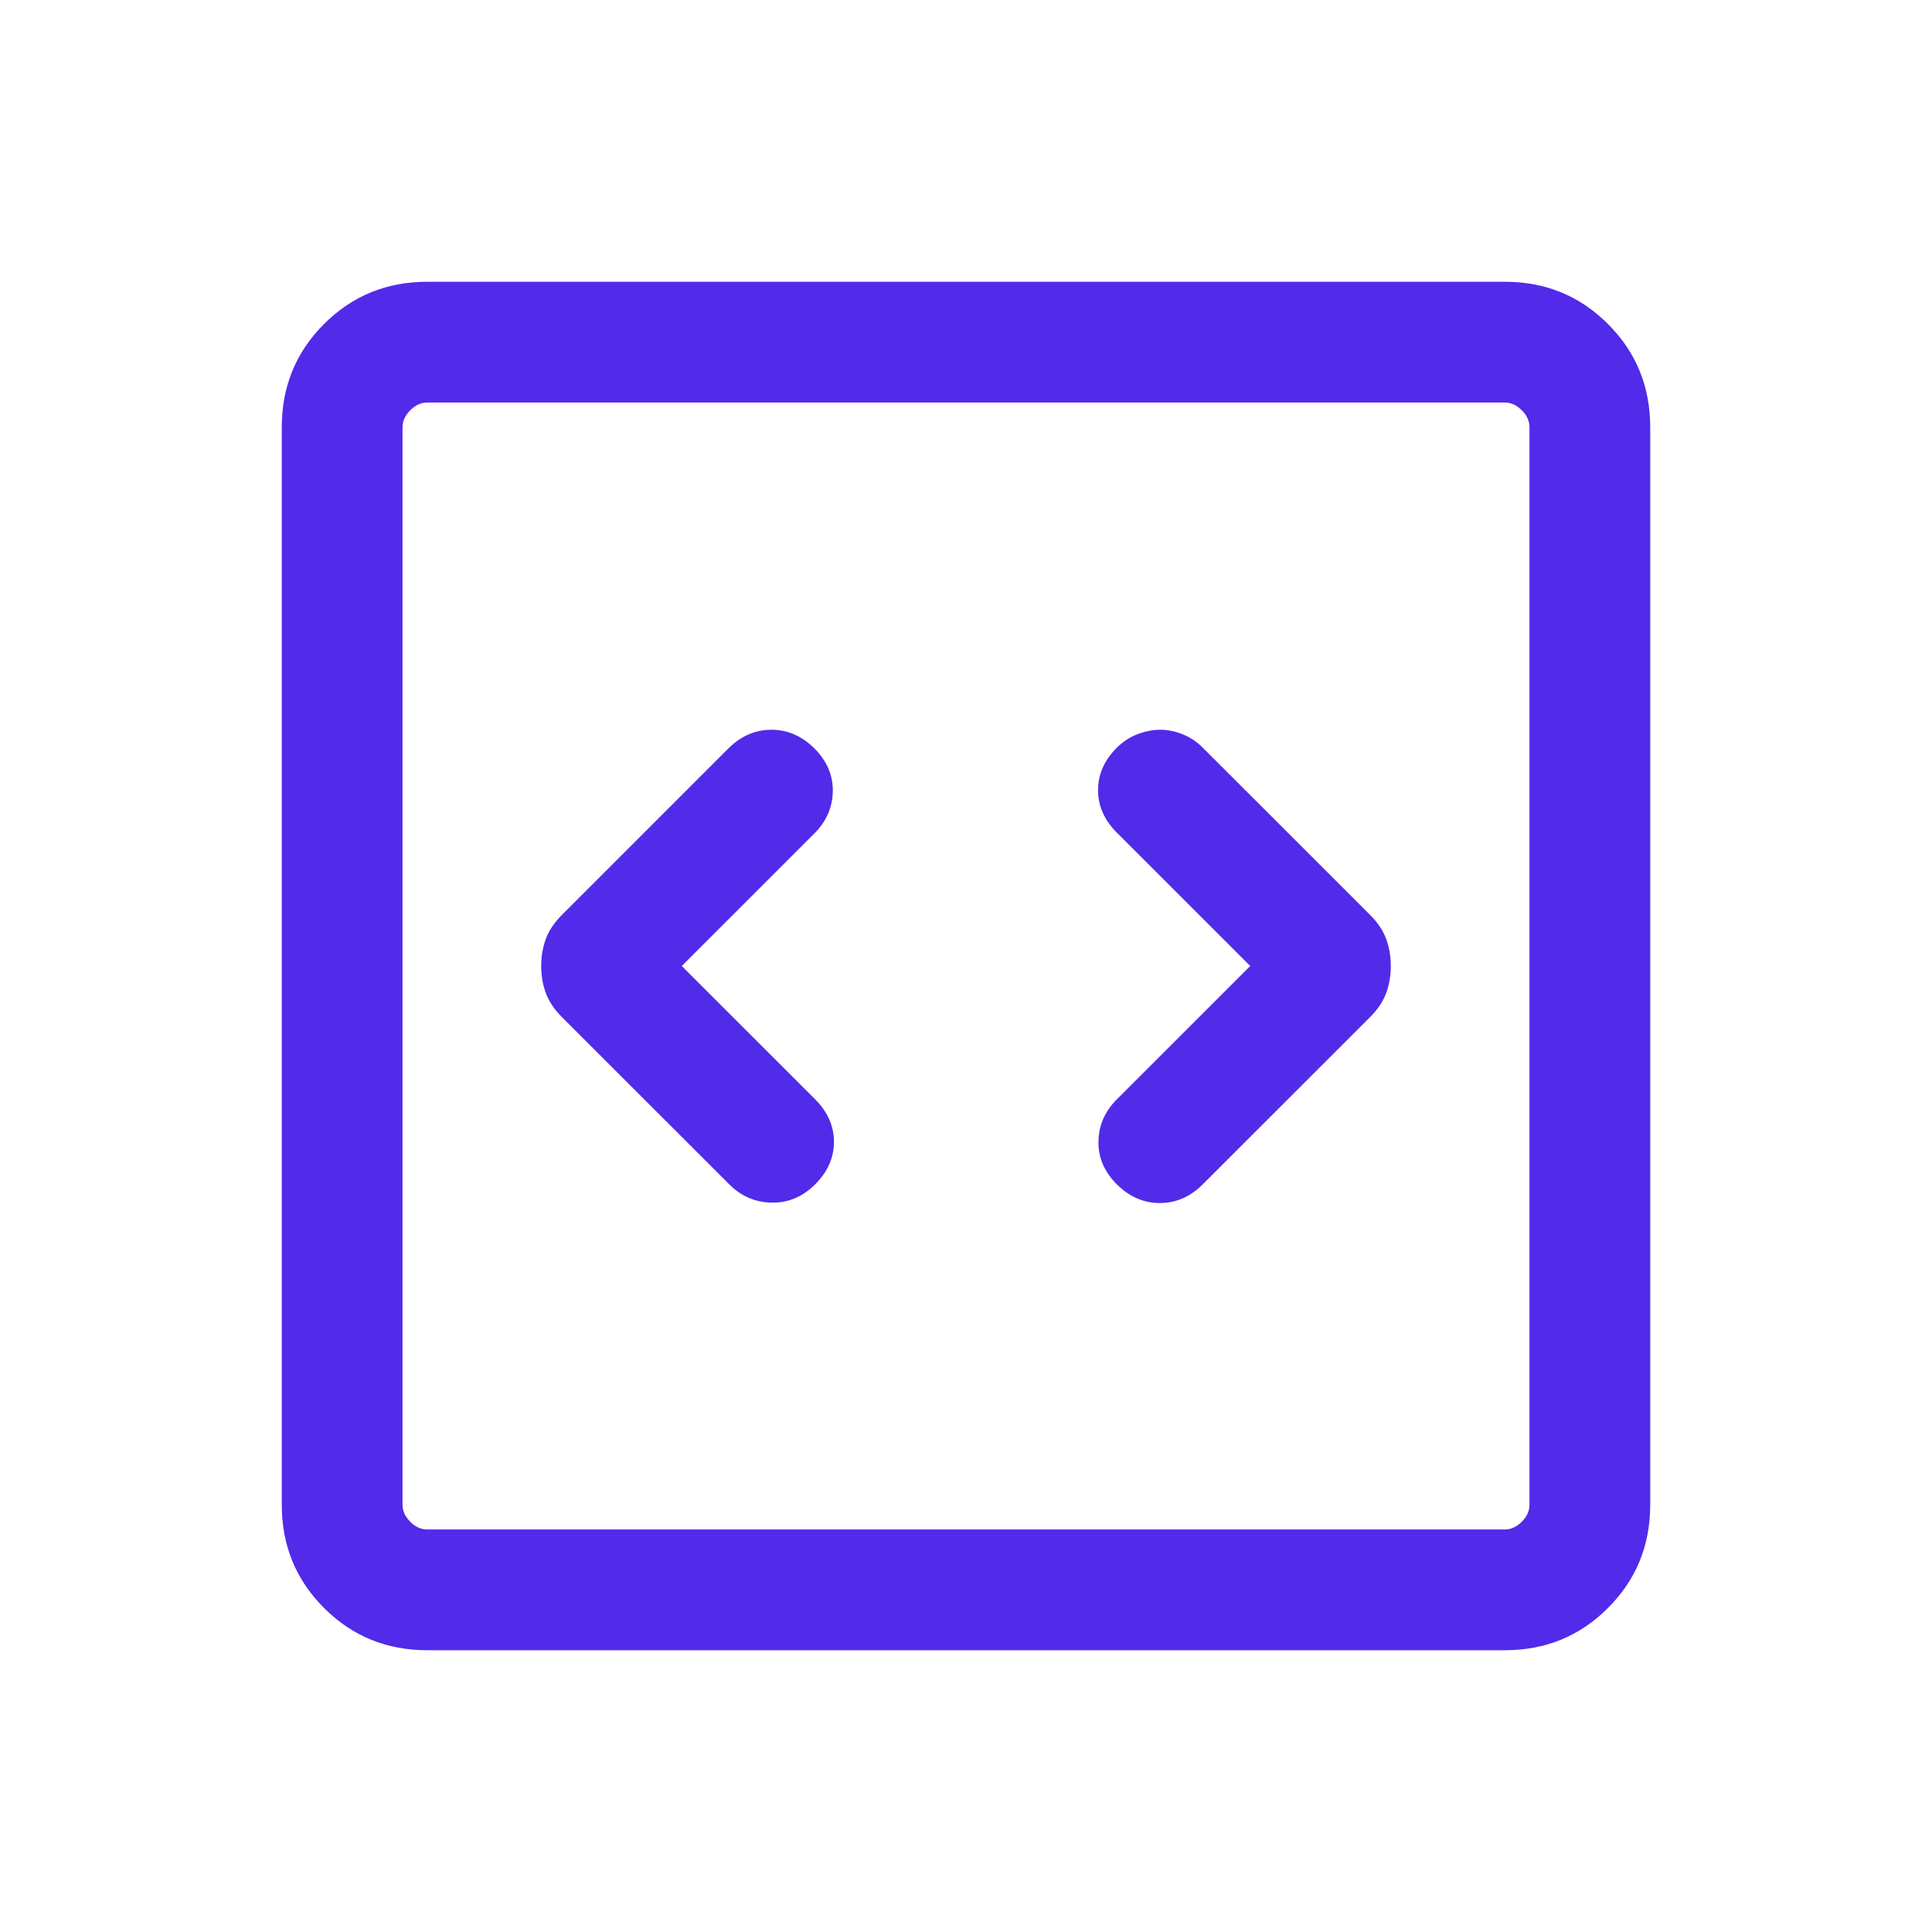 <svg width="32" height="32" viewBox="0 0 32 32" fill="none" xmlns="http://www.w3.org/2000/svg">
<mask id="mask0_84_4768" style="mask-type:alpha" maskUnits="userSpaceOnUse" x="0" y="0" width="32" height="32">
<rect width="32" height="32" fill="#D9D9D9"/>
</mask>
<g mask="url(#mask0_84_4768)">
<path d="M11.292 16L13.49 13.803C13.688 13.604 13.789 13.372 13.794 13.106C13.798 12.841 13.697 12.604 13.49 12.397C13.283 12.191 13.045 12.087 12.777 12.087C12.509 12.087 12.271 12.191 12.064 12.397L9.305 15.156C9.18 15.281 9.092 15.413 9.041 15.551C8.99 15.69 8.964 15.839 8.964 16C8.964 16.161 8.99 16.31 9.041 16.449C9.092 16.587 9.18 16.719 9.305 16.844L12.077 19.615C12.275 19.814 12.511 19.915 12.783 19.919C13.056 19.924 13.296 19.822 13.503 19.615C13.709 19.409 13.813 19.174 13.813 18.913C13.813 18.651 13.709 18.417 13.503 18.21L11.292 16ZM20.708 16L18.497 18.21C18.299 18.409 18.198 18.641 18.194 18.906C18.189 19.172 18.291 19.409 18.497 19.615C18.704 19.822 18.942 19.926 19.21 19.926C19.479 19.926 19.716 19.822 19.923 19.615L22.695 16.844C22.82 16.719 22.908 16.587 22.959 16.449C23.01 16.31 23.036 16.161 23.036 16C23.036 15.839 23.01 15.69 22.959 15.551C22.908 15.413 22.82 15.281 22.695 15.156L19.923 12.385C19.824 12.286 19.712 12.211 19.588 12.162C19.465 12.112 19.341 12.087 19.217 12.087C19.093 12.087 18.967 12.112 18.838 12.162C18.71 12.211 18.597 12.286 18.497 12.385C18.291 12.592 18.187 12.826 18.187 13.087C18.187 13.349 18.291 13.583 18.497 13.79L20.708 16ZM7.077 27.333C6.404 27.333 5.833 27.1 5.367 26.633C4.9 26.167 4.667 25.597 4.667 24.923V7.077C4.667 6.404 4.9 5.833 5.367 5.367C5.833 4.9 6.404 4.667 7.077 4.667H24.923C25.597 4.667 26.167 4.9 26.633 5.367C27.1 5.833 27.333 6.404 27.333 7.077V24.923C27.333 25.597 27.1 26.167 26.633 26.633C26.167 27.1 25.597 27.333 24.923 27.333H7.077ZM7.077 25.333H24.923C25.026 25.333 25.12 25.291 25.205 25.205C25.291 25.12 25.333 25.026 25.333 24.923V7.077C25.333 6.974 25.291 6.88 25.205 6.795C25.12 6.71 25.026 6.667 24.923 6.667H7.077C6.974 6.667 6.88 6.71 6.795 6.795C6.71 6.88 6.667 6.974 6.667 7.077V24.923C6.667 25.026 6.71 25.12 6.795 25.205C6.88 25.291 6.974 25.333 7.077 25.333Z" fill="#522AE9"/>
</g>
</svg>

